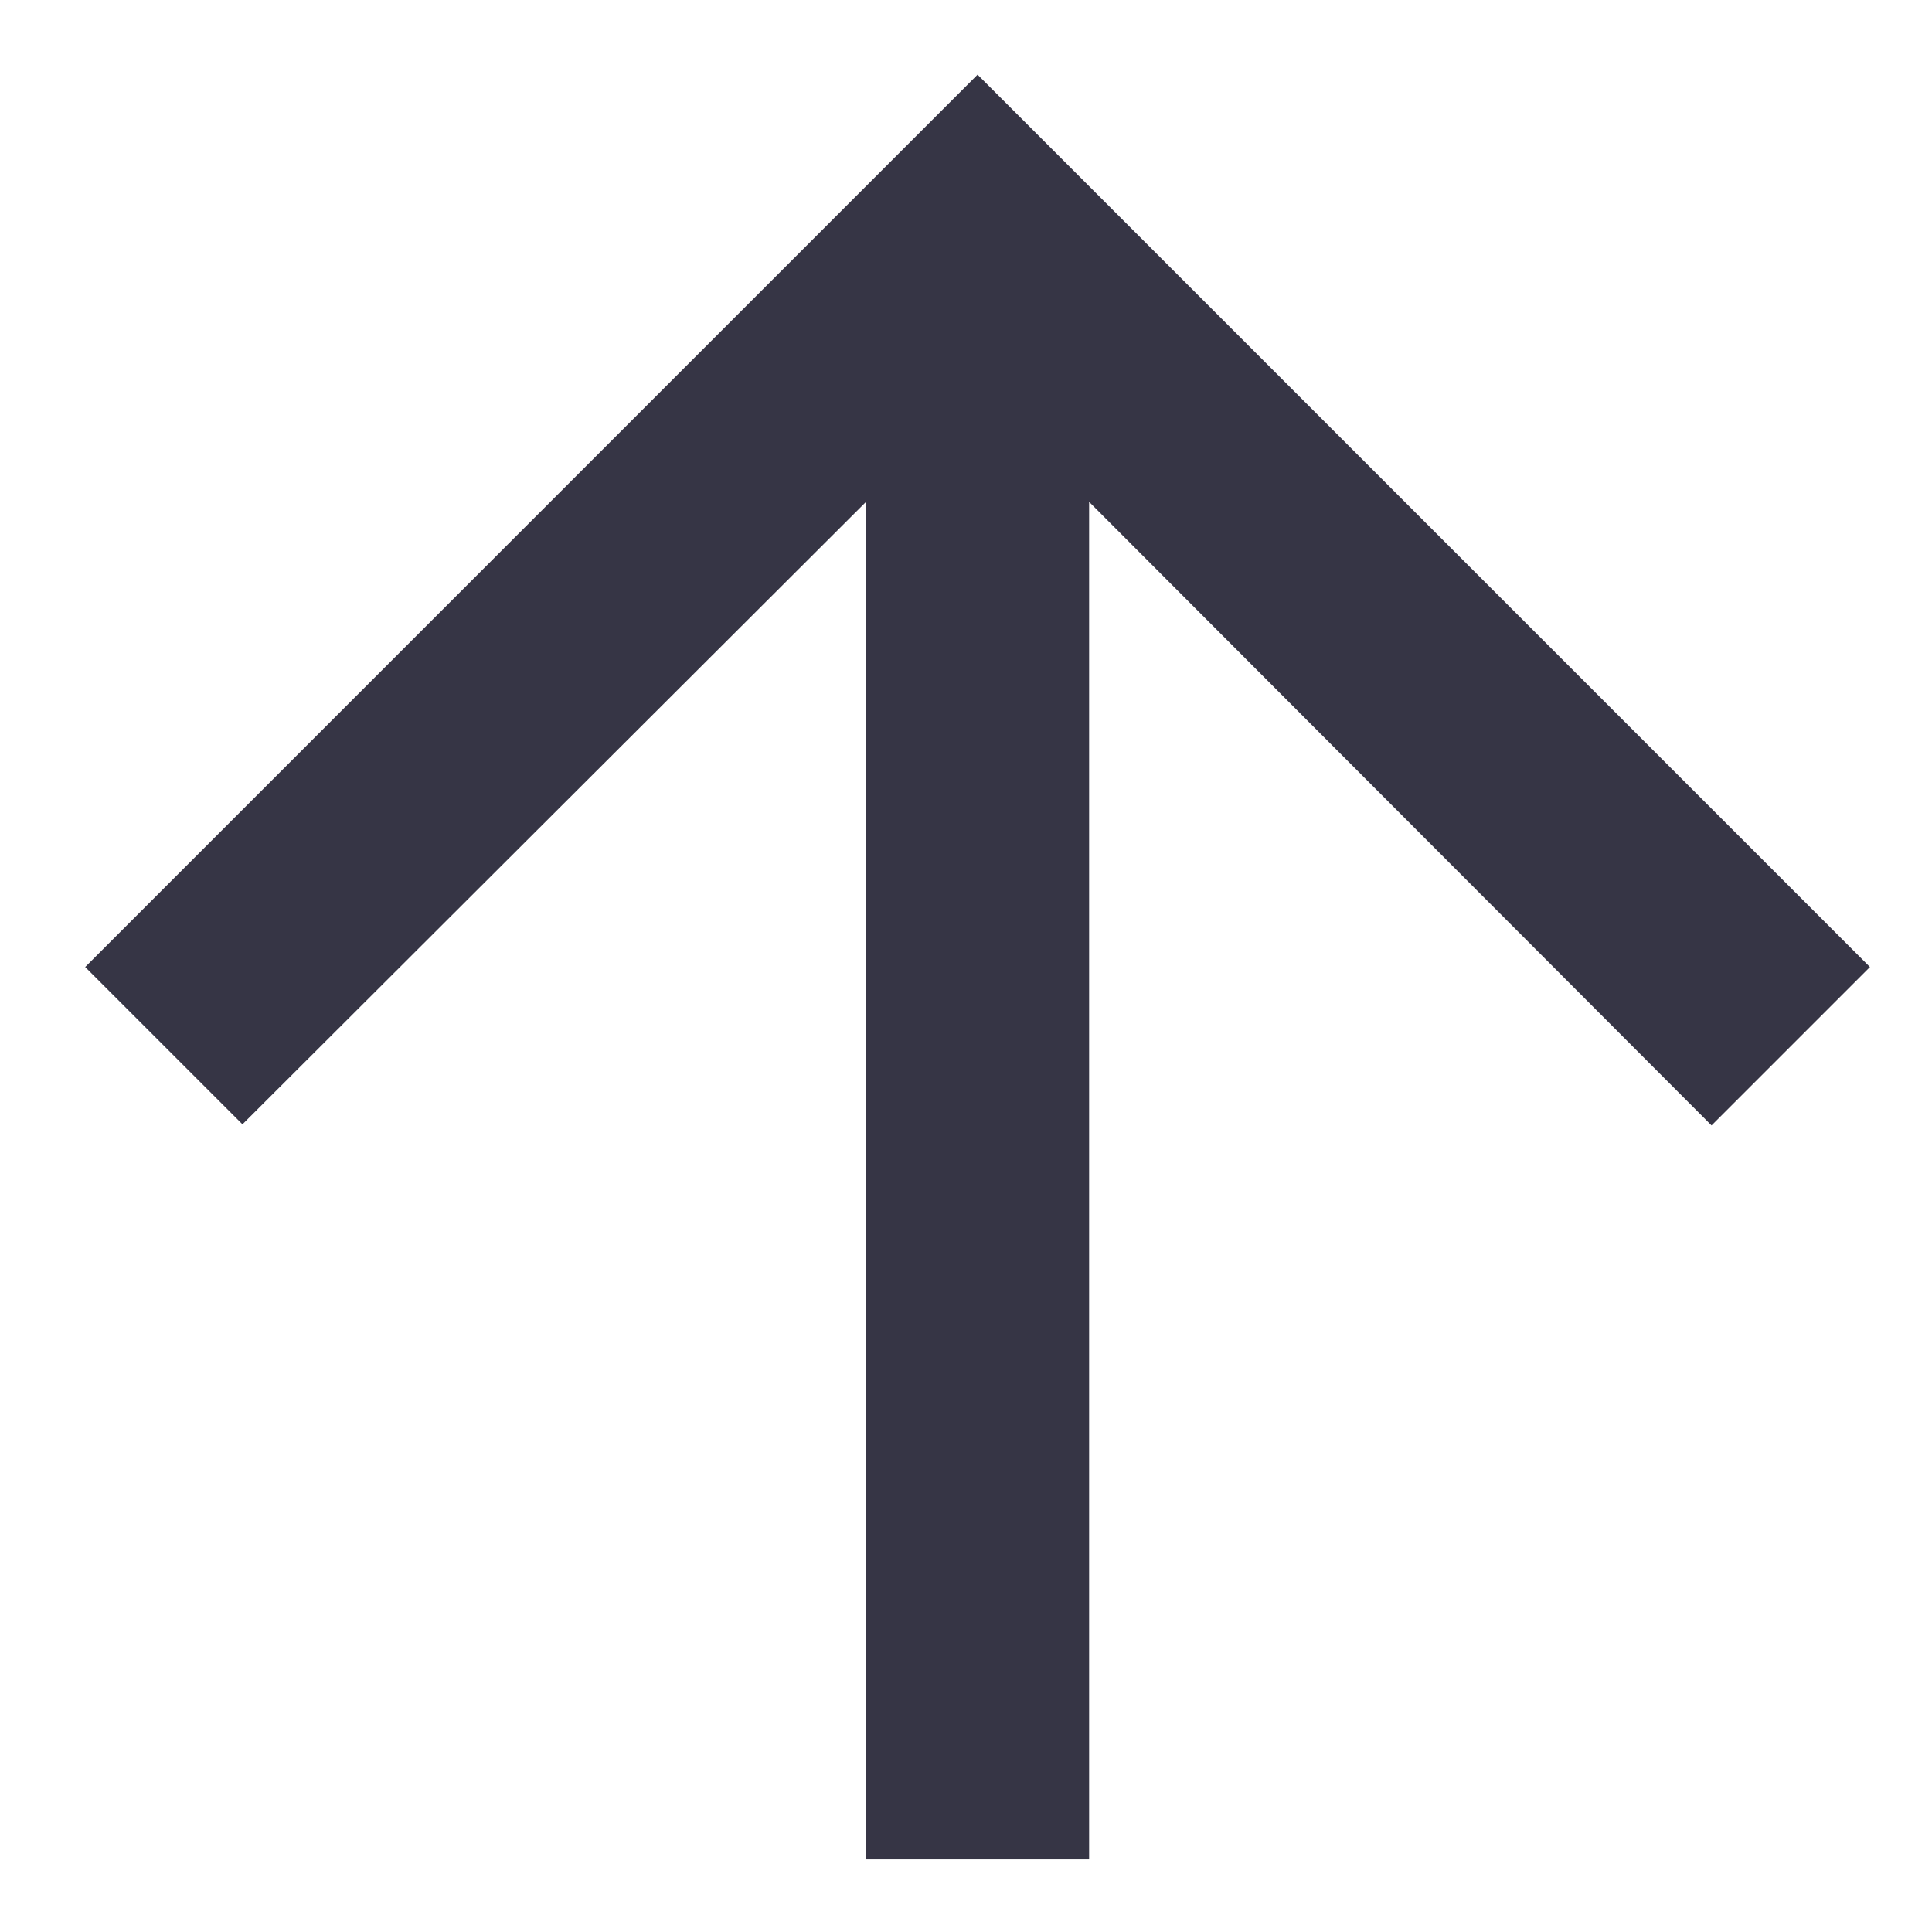 <?xml version="1.0" encoding="UTF-8" standalone="no"?>
<!-- Created with Inkscape (http://www.inkscape.org/) -->

<svg
   width="18"
   height="18"
   viewBox="0 0 4.763 4.763"
   version="1.1"
   id="svg22"
   inkscape:version="1.4 (86a8ad7, 2024-10-11)"
   sodipodi:docname="GH_ARROW_UP.svg"
   xmlns:inkscape="http://www.inkscape.org/namespaces/inkscape"
   xmlns:sodipodi="http://sodipodi.sourceforge.net/DTD/sodipodi-0.dtd"
   xmlns="http://www.w3.org/2000/svg"
   xmlns:svg="http://www.w3.org/2000/svg">
  <sodipodi:namedview
     id="namedview24"
     pagecolor="#ffffff"
     bordercolor="#666666"
     borderopacity="1.0"
     inkscape:pageshadow="2"
     inkscape:pageopacity="0.0"
     inkscape:pagecheckerboard="0"
     inkscape:document-units="mm"
     showgrid="false"
     units="px"
     showguides="true"
     inkscape:guide-bbox="true"
     inkscape:zoom="28.986775"
     inkscape:cx="12.557451"
     inkscape:cy="10.677283"
     inkscape:window-width="1920"
     inkscape:window-height="1129"
     inkscape:window-x="-8"
     inkscape:window-y="-8"
     inkscape:window-maximized="1"
     inkscape:current-layer="layer1"
     inkscape:showpageshadow="2"
     inkscape:deskcolor="#d1d1d1">
    <sodipodi:guide
       position="-0.548,5.091"
       orientation="1,0"
       id="guide381"
       inkscape:locked="false" />
    <sodipodi:guide
       position="4.756,5.255"
       orientation="1,0"
       id="guide383"
       inkscape:locked="false" />
    <sodipodi:guide
       position="6.663,5.192"
       orientation="1,0"
       id="guide385"
       inkscape:locked="false" />
    <sodipodi:guide
       position="2.401,5.283"
       orientation="1,0"
       id="guide395"
       inkscape:locked="false" />
    <sodipodi:guide
       position="-1.269,4.324"
       orientation="0.707,-0.707"
       id="guide397"
       inkscape:locked="false" />
    <sodipodi:guide
       position="-0.949,2.38"
       orientation="0,-1"
       id="guide399"
       inkscape:locked="false" />
  </sodipodi:namedview>
  <defs
     id="defs19" />
  <g
     inkscape:label="Calque 1"
     inkscape:groupmode="layer"
     id="layer1">
    <g
       id="ic/material 02.navigation/arrow_upward"
       transform="matrix(0.275,0,0,0.275,-0.89,-0.916)">
      <path
         id="ic/material 02.navigation/arrow_upward_2"
         fill-rule="evenodd"
         clip-rule="evenodd"
         d="M 4,12 5.41,13.41 11,7.83 V 20 h 2 V 7.83 L 18.58,13.42 20,12 12,4 Z"
         fill="#363545" />
    </g>
  </g>
</svg>
